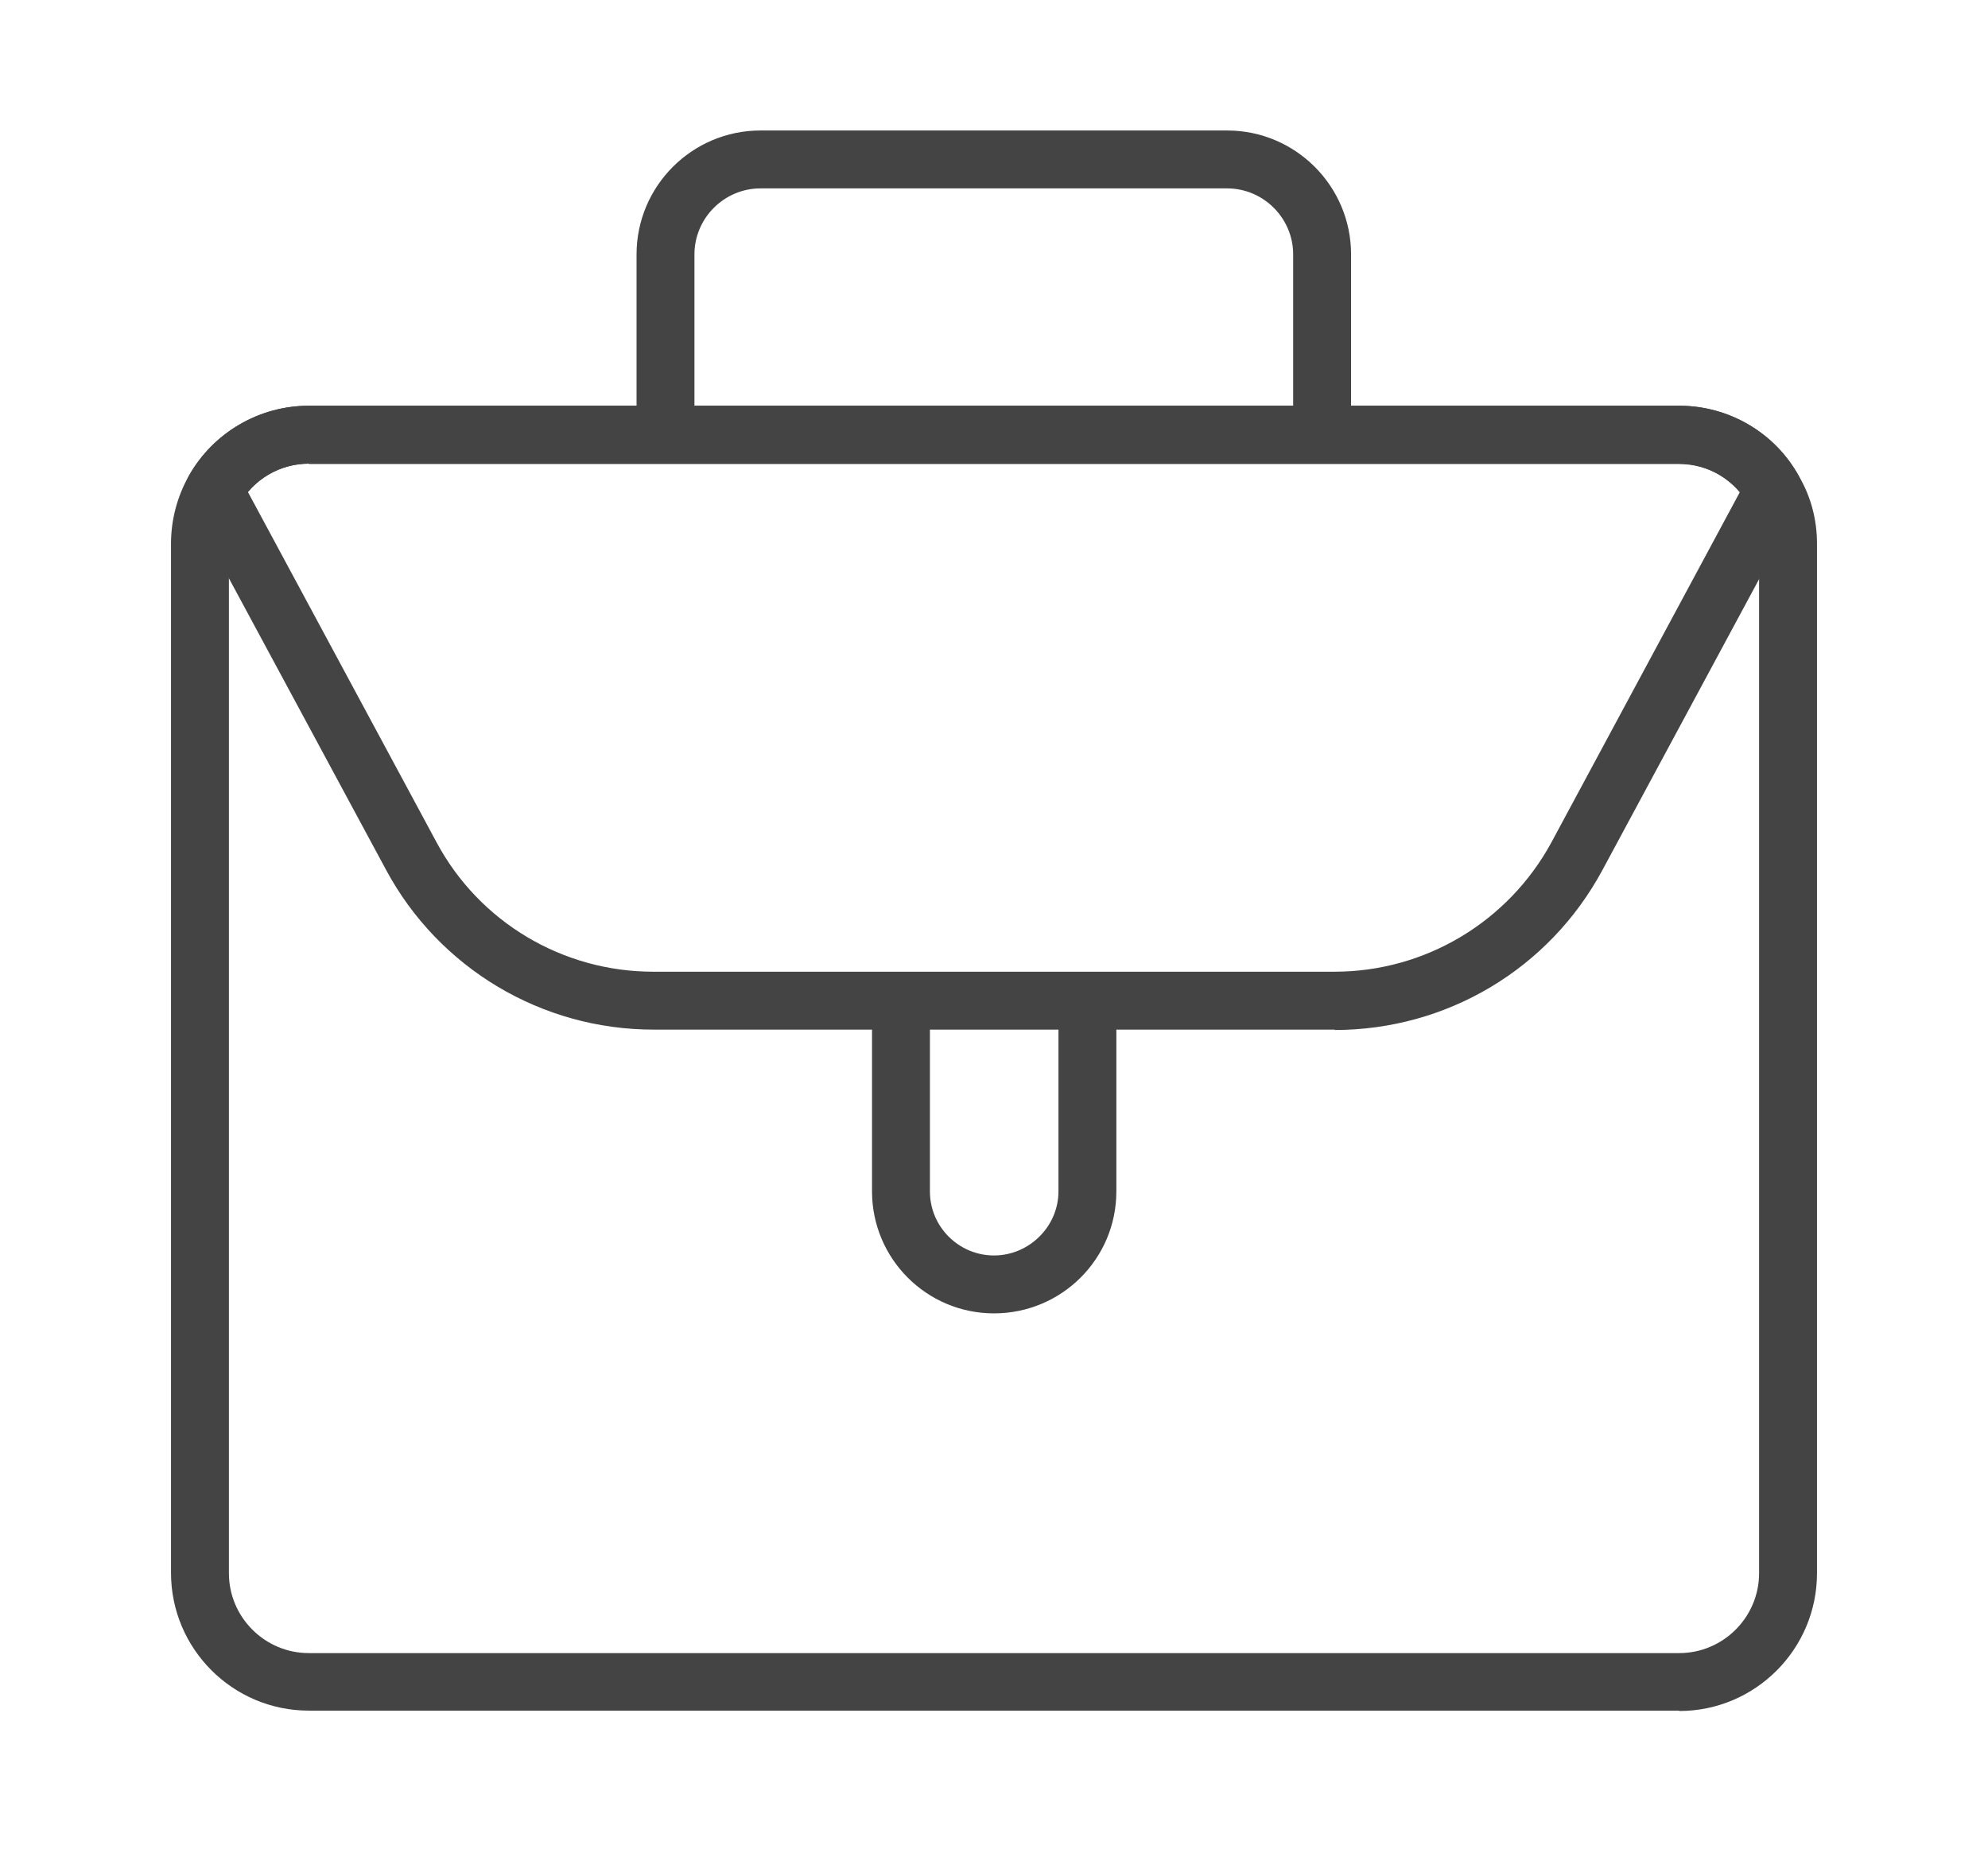 <?xml version="1.0" encoding="UTF-8"?><svg id="Layer_1" xmlns="http://www.w3.org/2000/svg" width="51.5" height="48" viewBox="0 0 51.5 48"><path d="M43.5,44.31H8c-1.97,0-3.57-1.6-3.57-3.57V14.08c0-.61.16-1.22.46-1.75.63-1.12,1.82-1.82,3.11-1.82h35.5c1.29,0,2.49.7,3.11,1.84.3.51.46,1.11.46,1.73v26.67c0,1.97-1.6,3.57-3.57,3.57ZM8,12.01c-.74,0-1.43.4-1.8,1.06-.17.31-.27.66-.27,1.01v26.67c0,1.14.93,2.07,2.07,2.07h35.5c1.14,0,2.07-.93,2.07-2.07V14.08c0-.35-.09-.7-.26-.99-.37-.67-1.06-1.07-1.81-1.07H8Z" fill="#444" stroke-width="0"/><path d="M34.25,11.23c-.41,0-.75-.34-.75-.75v-3.89c0-.94-.77-1.71-1.71-1.71h-12.09c-.94,0-1.71.77-1.71,1.71v3.89c0,.41-.34.75-.75.75s-.75-.34-.75-.75v-3.89c0-1.77,1.44-3.21,3.21-3.21h12.09c1.77,0,3.21,1.44,3.21,3.21v3.89c0,.41-.34.75-.75.75Z" fill="#444" stroke-width="0"/><path d="M34.58,26.67h-17.65c-2.9,0-5.56-1.59-6.93-4.14l-5.11-9.48c-.12-.23-.12-.5,0-.72.63-1.12,1.82-1.82,3.11-1.82h35.5c1.29,0,2.49.7,3.11,1.84.12.22.12.49,0,.72l-5.1,9.47c-1.38,2.56-4.03,4.14-6.94,4.14ZM6.42,12.74l4.89,9.08c1.11,2.07,3.27,3.35,5.61,3.35h17.65c2.35,0,4.5-1.29,5.62-3.35l4.88-9.07c-.39-.46-.96-.74-1.58-.74H8c-.61,0-1.19.27-1.58.73Z" fill="#444" stroke-width="0"/><path d="M25.75,34.02c-1.75,0-3.16-1.42-3.16-3.16v-4.93c0-.41.34-.75.75-.75s.75.34.75.75v4.93c0,.92.75,1.66,1.66,1.66s1.67-.75,1.67-1.66v-4.93c0-.41.34-.75.75-.75s.75.34.75.75v4.93c0,1.75-1.42,3.16-3.17,3.16Z" fill="#444" stroke-width="0"/><rect width="51.5" height="48" fill="none" stroke-width="0"/></svg>